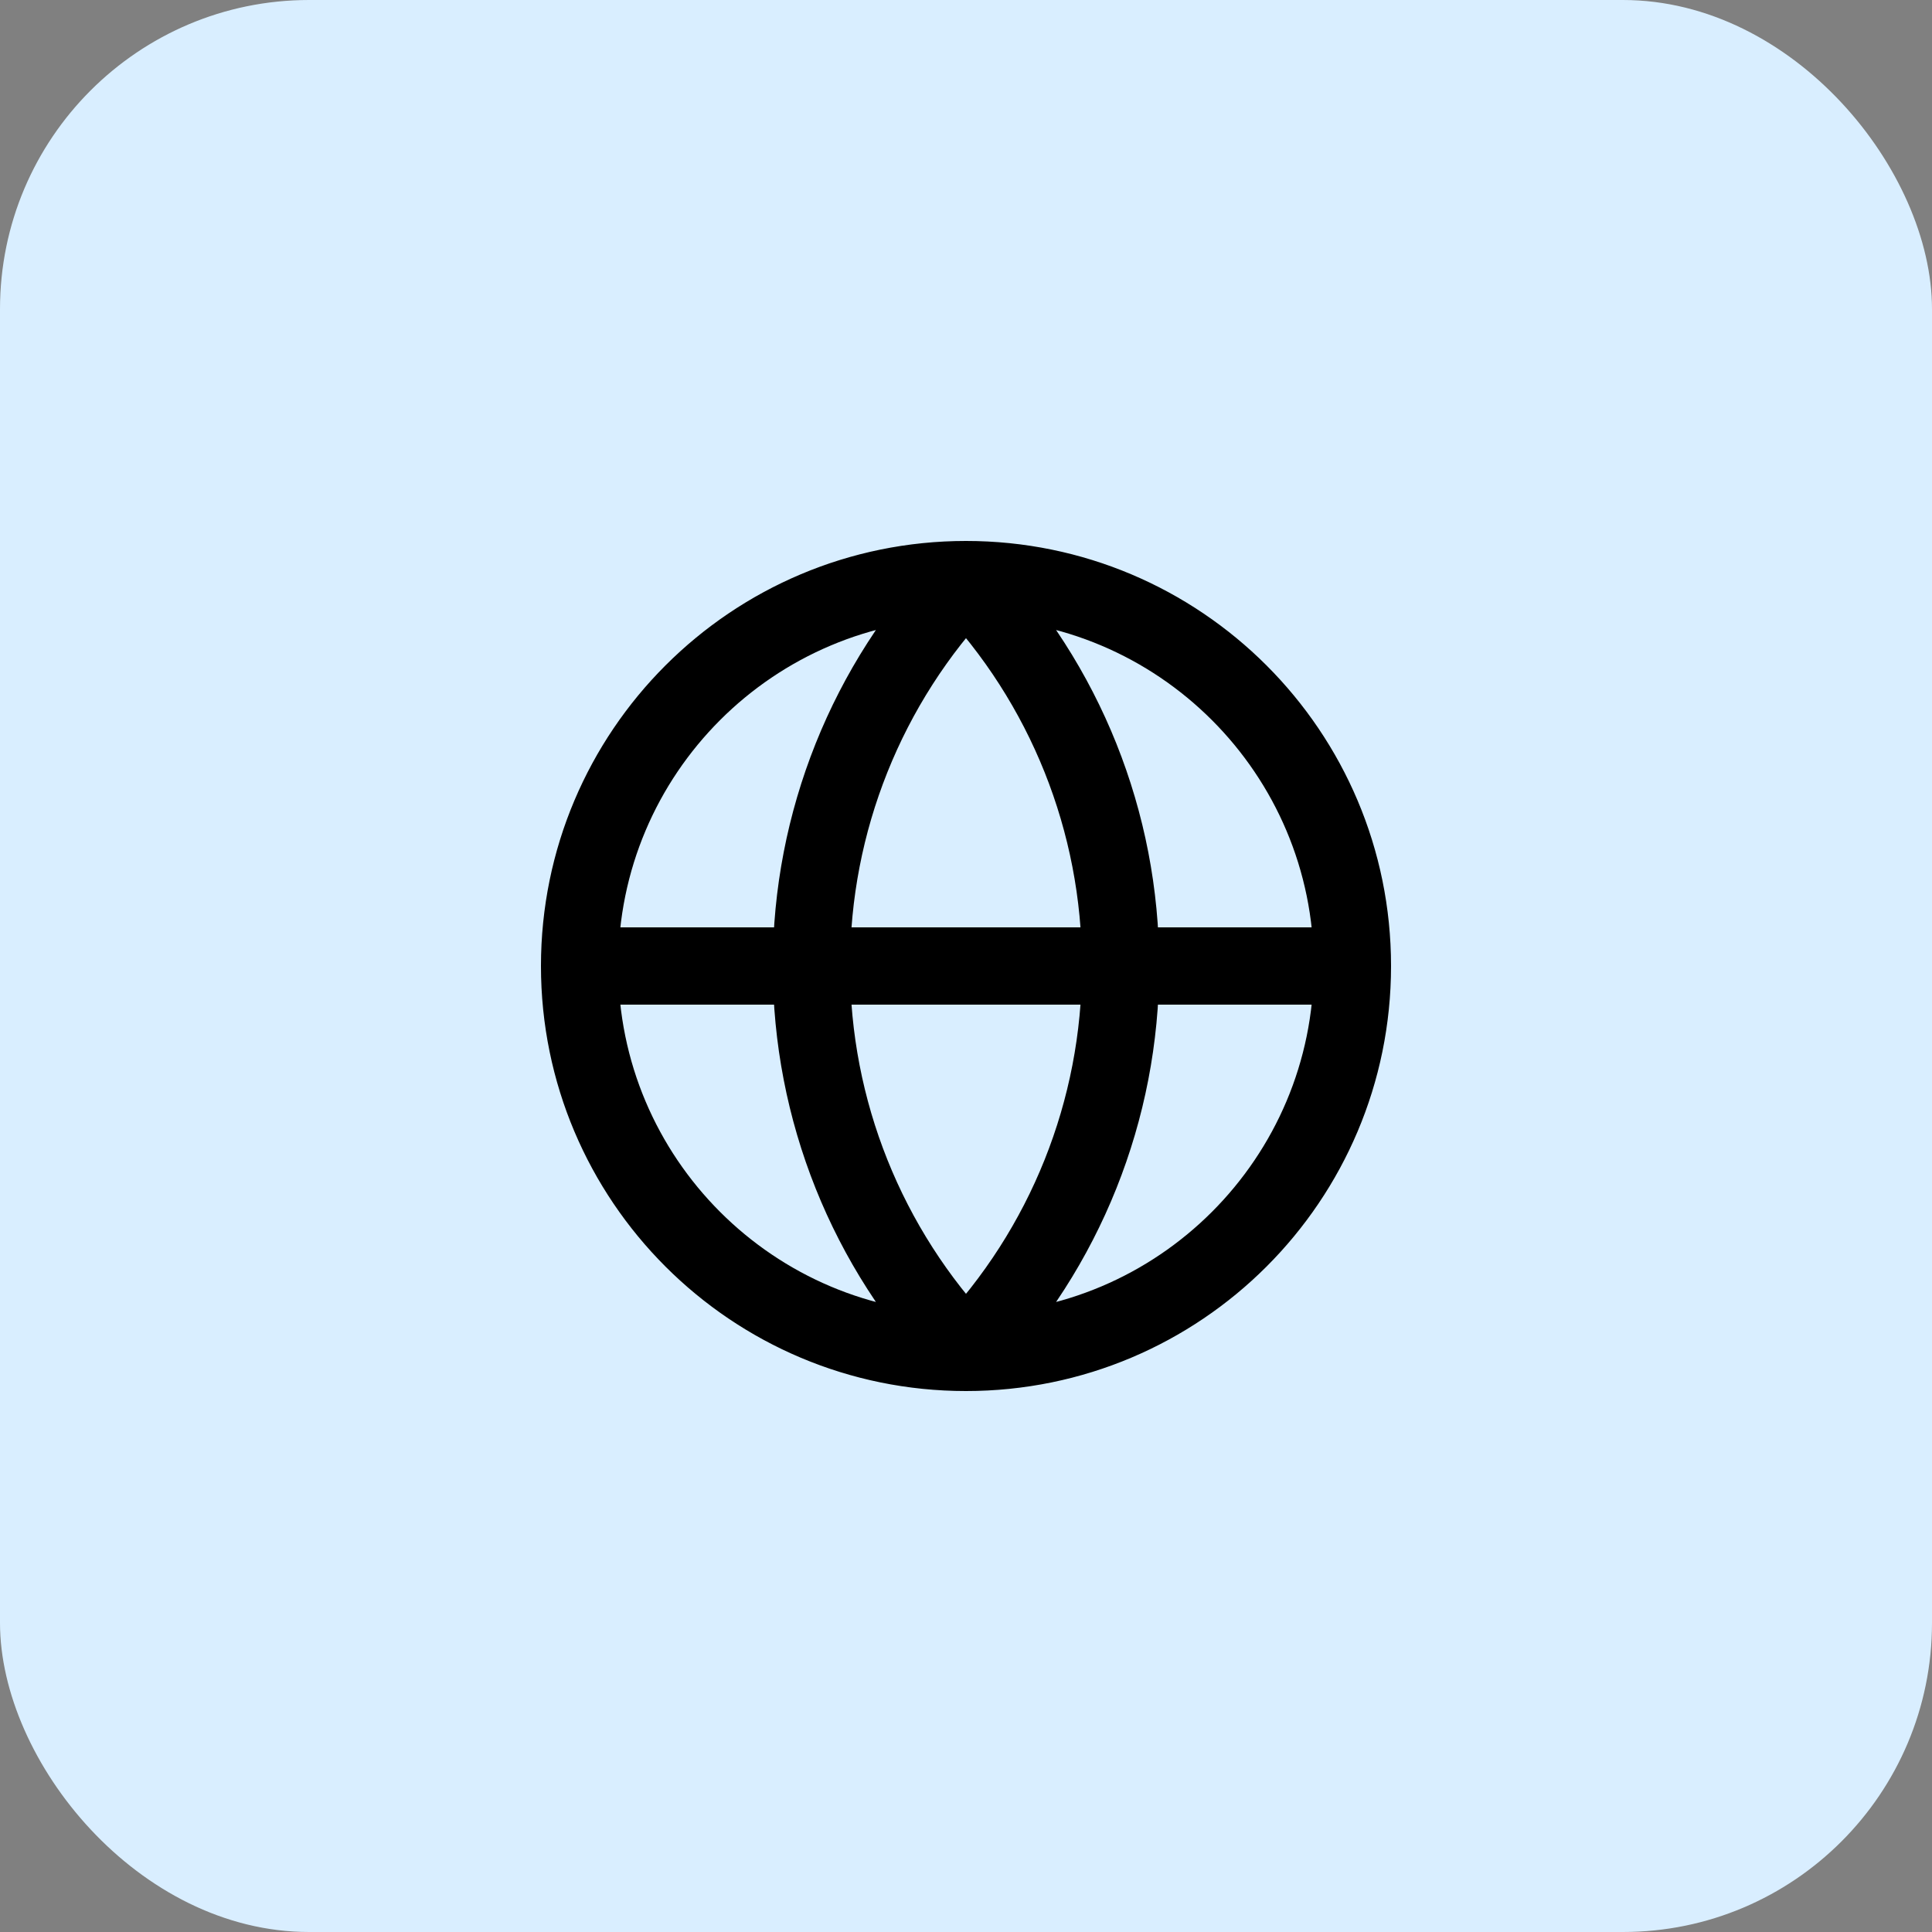 <svg width="50" height="50" viewBox="0 0 50 50" fill="none" xmlns="http://www.w3.org/2000/svg">
<rect x="0" y="0" width="50" height="50" fill="#808080" stroke="none"/>
<rect width="50" height="50" rx="8" fill="#D9EEFF"/>
<path d="M35 25C35 30.523 30.523 35 25 35M35 25C35 19.477 30.523 15 25 15M35 25H15M25 35C19.477 35 15 30.523 15 25M25 35C22.432 32.304 21 28.723 21 25C21 21.277 22.432 17.696 25 15M25 35C27.568 32.304 29 28.723 29 25C29 21.277 27.568 17.696 25 15M15 25C15 19.477 19.477 15 25 15" stroke="black" stroke-width="2" stroke-linecap="round" stroke-linejoin="round"/>
</svg>
